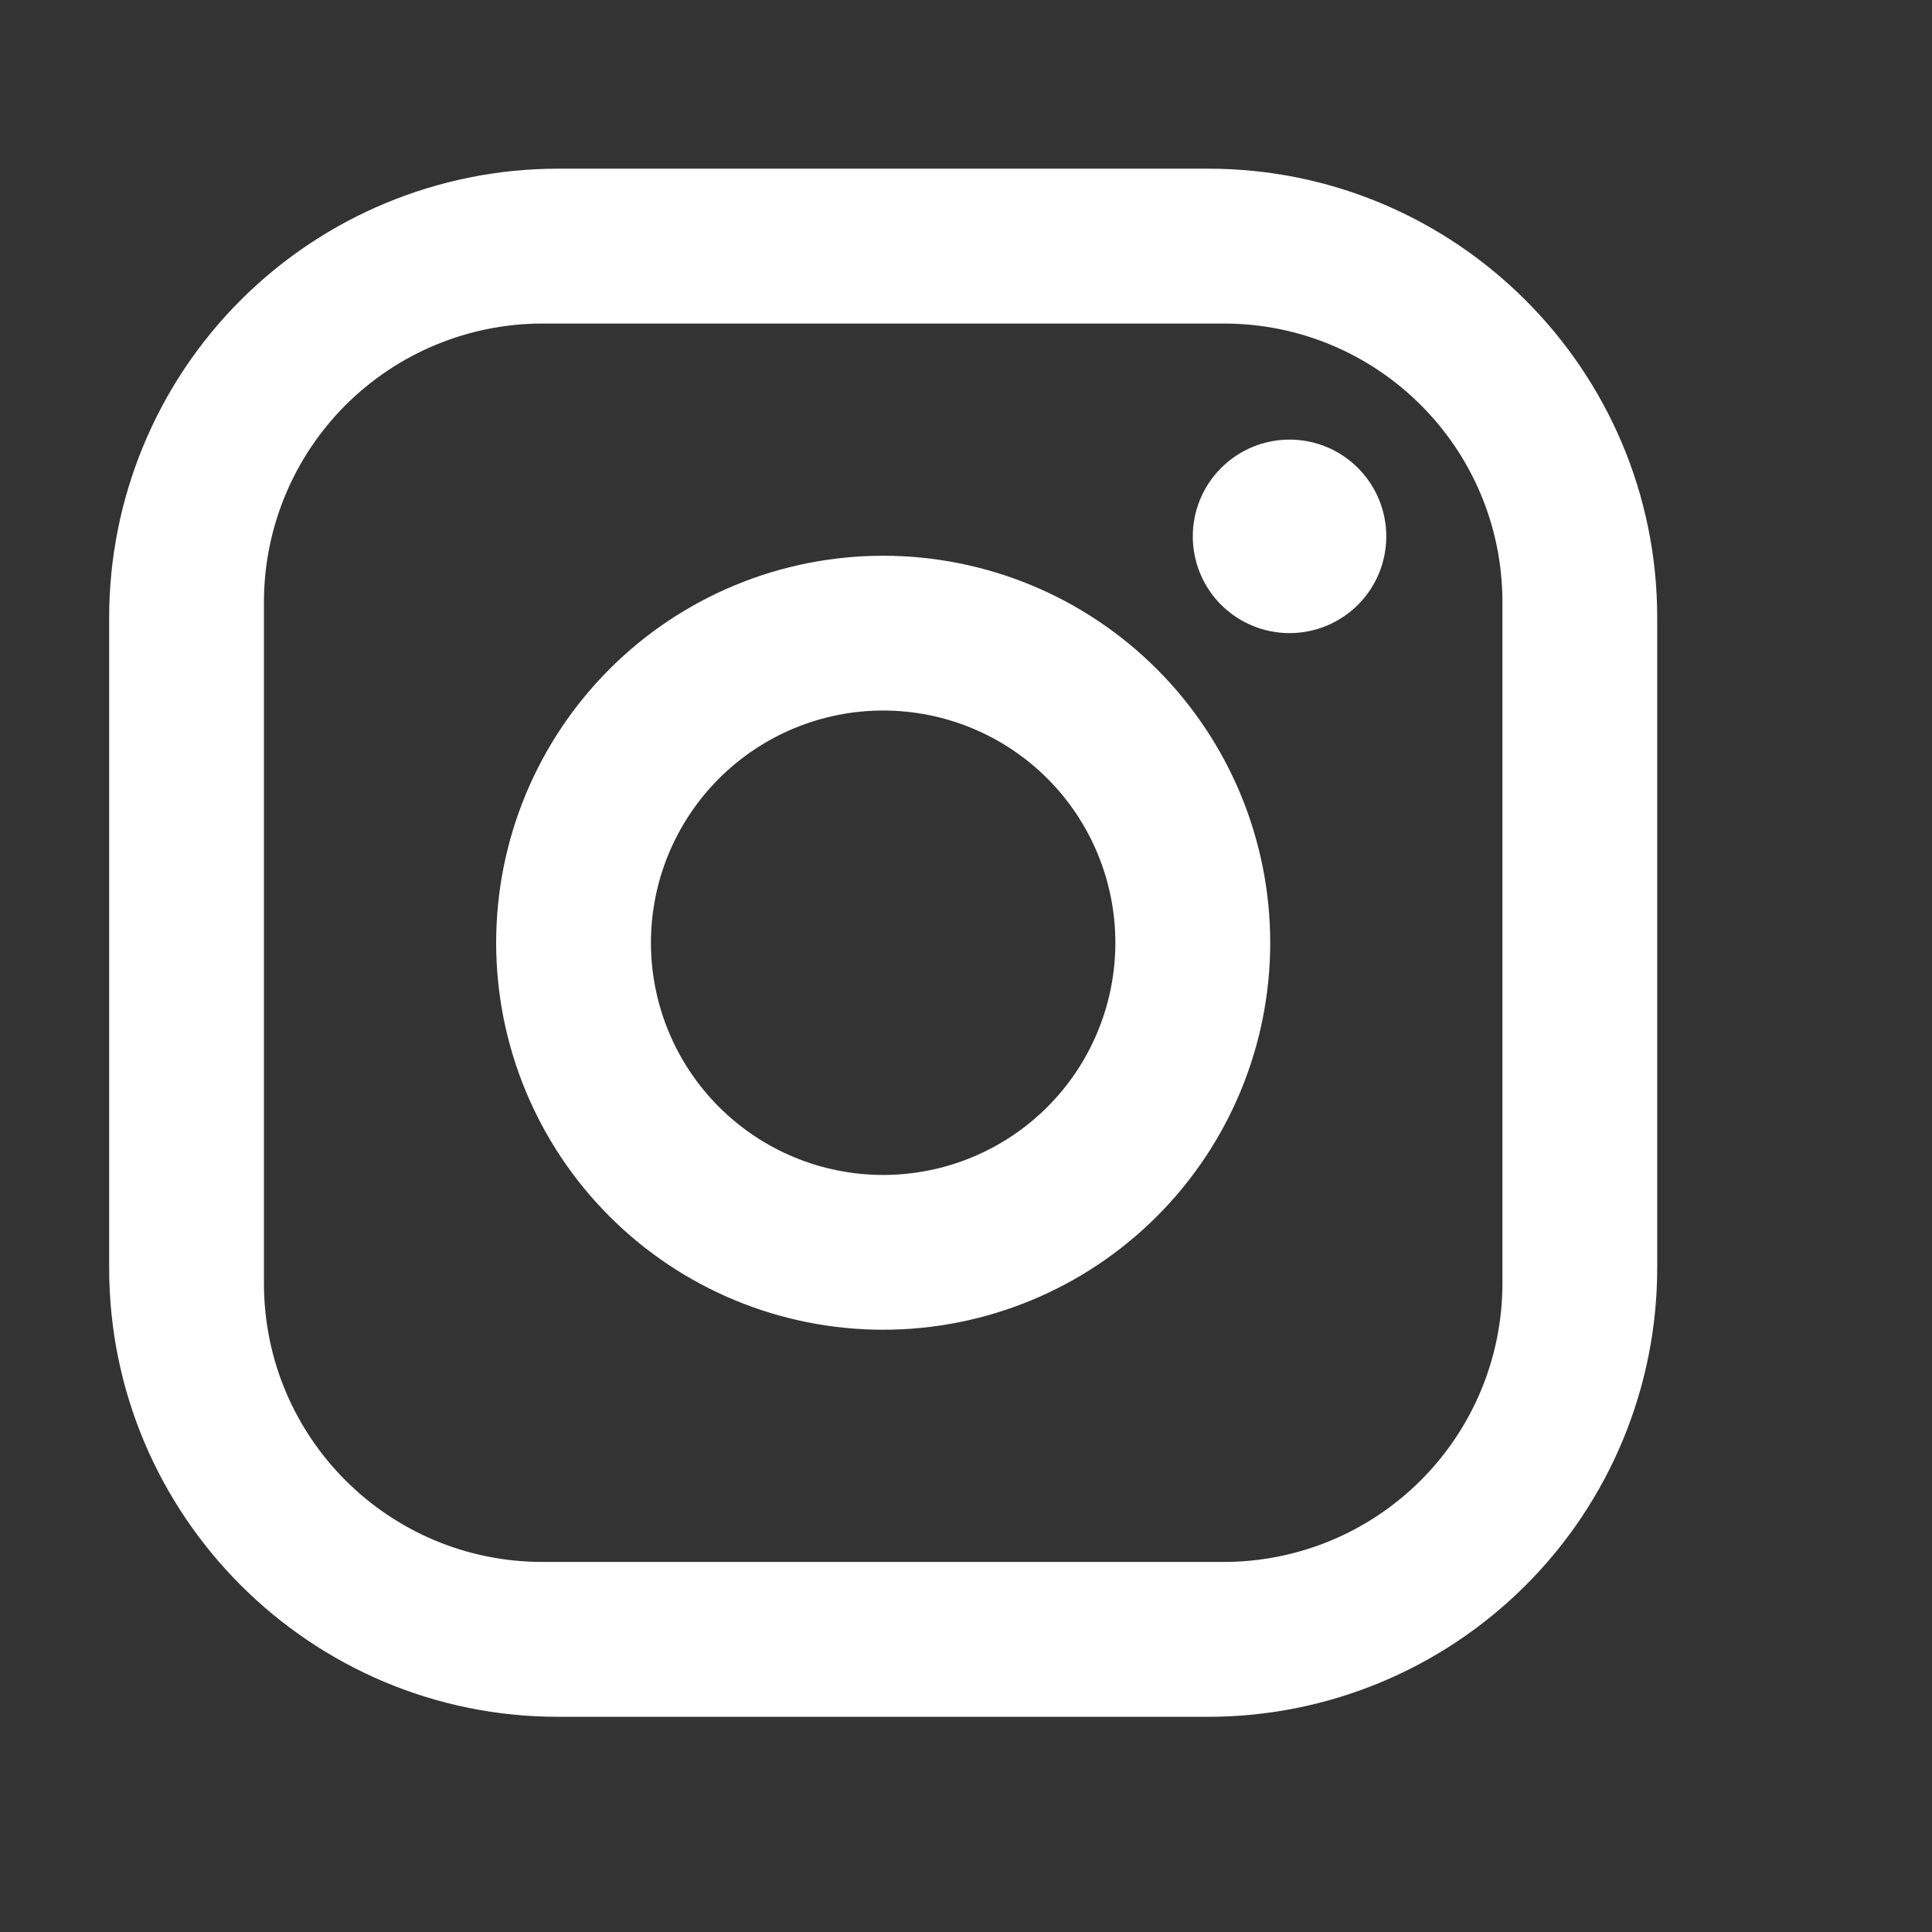 <svg width="26" height="26" viewBox="0 0 26 26" fill="none" xmlns="http://www.w3.org/2000/svg">
<rect x="0" y="0" width="26" height="26" fill="#333333" stroke="none"/>
<path d="M7.51 2.27H16.26C19.594 2.27 22.302 4.979 22.302 8.312V17.062C22.302 18.664 21.666 20.201 20.532 21.334C19.399 22.467 17.863 23.104 16.26 23.104H7.51C4.177 23.104 1.469 20.395 1.469 17.062V8.312C1.469 6.71 2.105 5.173 3.238 4.04C4.371 2.907 5.908 2.27 7.51 2.27ZM7.302 4.354C6.308 4.354 5.354 4.749 4.65 5.452C3.947 6.155 3.552 7.109 3.552 8.104V17.27C3.552 19.343 5.229 21.02 7.302 21.02H16.469C17.463 21.02 18.417 20.625 19.12 19.922C19.824 19.219 20.219 18.265 20.219 17.27V8.104C20.219 6.031 18.542 4.354 16.469 4.354H7.302ZM17.354 5.916C17.7 5.916 18.031 6.053 18.275 6.298C18.519 6.542 18.656 6.873 18.656 7.218C18.656 7.564 18.519 7.895 18.275 8.139C18.031 8.383 17.7 8.52 17.354 8.52C17.009 8.52 16.678 8.383 16.433 8.139C16.189 7.895 16.052 7.564 16.052 7.218C16.052 6.873 16.189 6.542 16.433 6.298C16.678 6.053 17.009 5.916 17.354 5.916ZM11.885 7.479C13.267 7.479 14.591 8.027 15.568 9.004C16.545 9.981 17.094 11.306 17.094 12.687C17.094 14.068 16.545 15.393 15.568 16.37C14.591 17.347 13.267 17.895 11.885 17.895C10.504 17.895 9.179 17.347 8.203 16.37C7.226 15.393 6.677 14.068 6.677 12.687C6.677 11.306 7.226 9.981 8.203 9.004C9.179 8.027 10.504 7.479 11.885 7.479ZM11.885 9.562C11.057 9.562 10.262 9.891 9.676 10.477C9.09 11.063 8.76 11.858 8.76 12.687C8.76 13.516 9.09 14.311 9.676 14.897C10.262 15.483 11.057 15.812 11.885 15.812C12.714 15.812 13.509 15.483 14.095 14.897C14.681 14.311 15.01 13.516 15.01 12.687C15.01 11.858 14.681 11.063 14.095 10.477C13.509 9.891 12.714 9.562 11.885 9.562Z" fill="white"/>
</svg>
